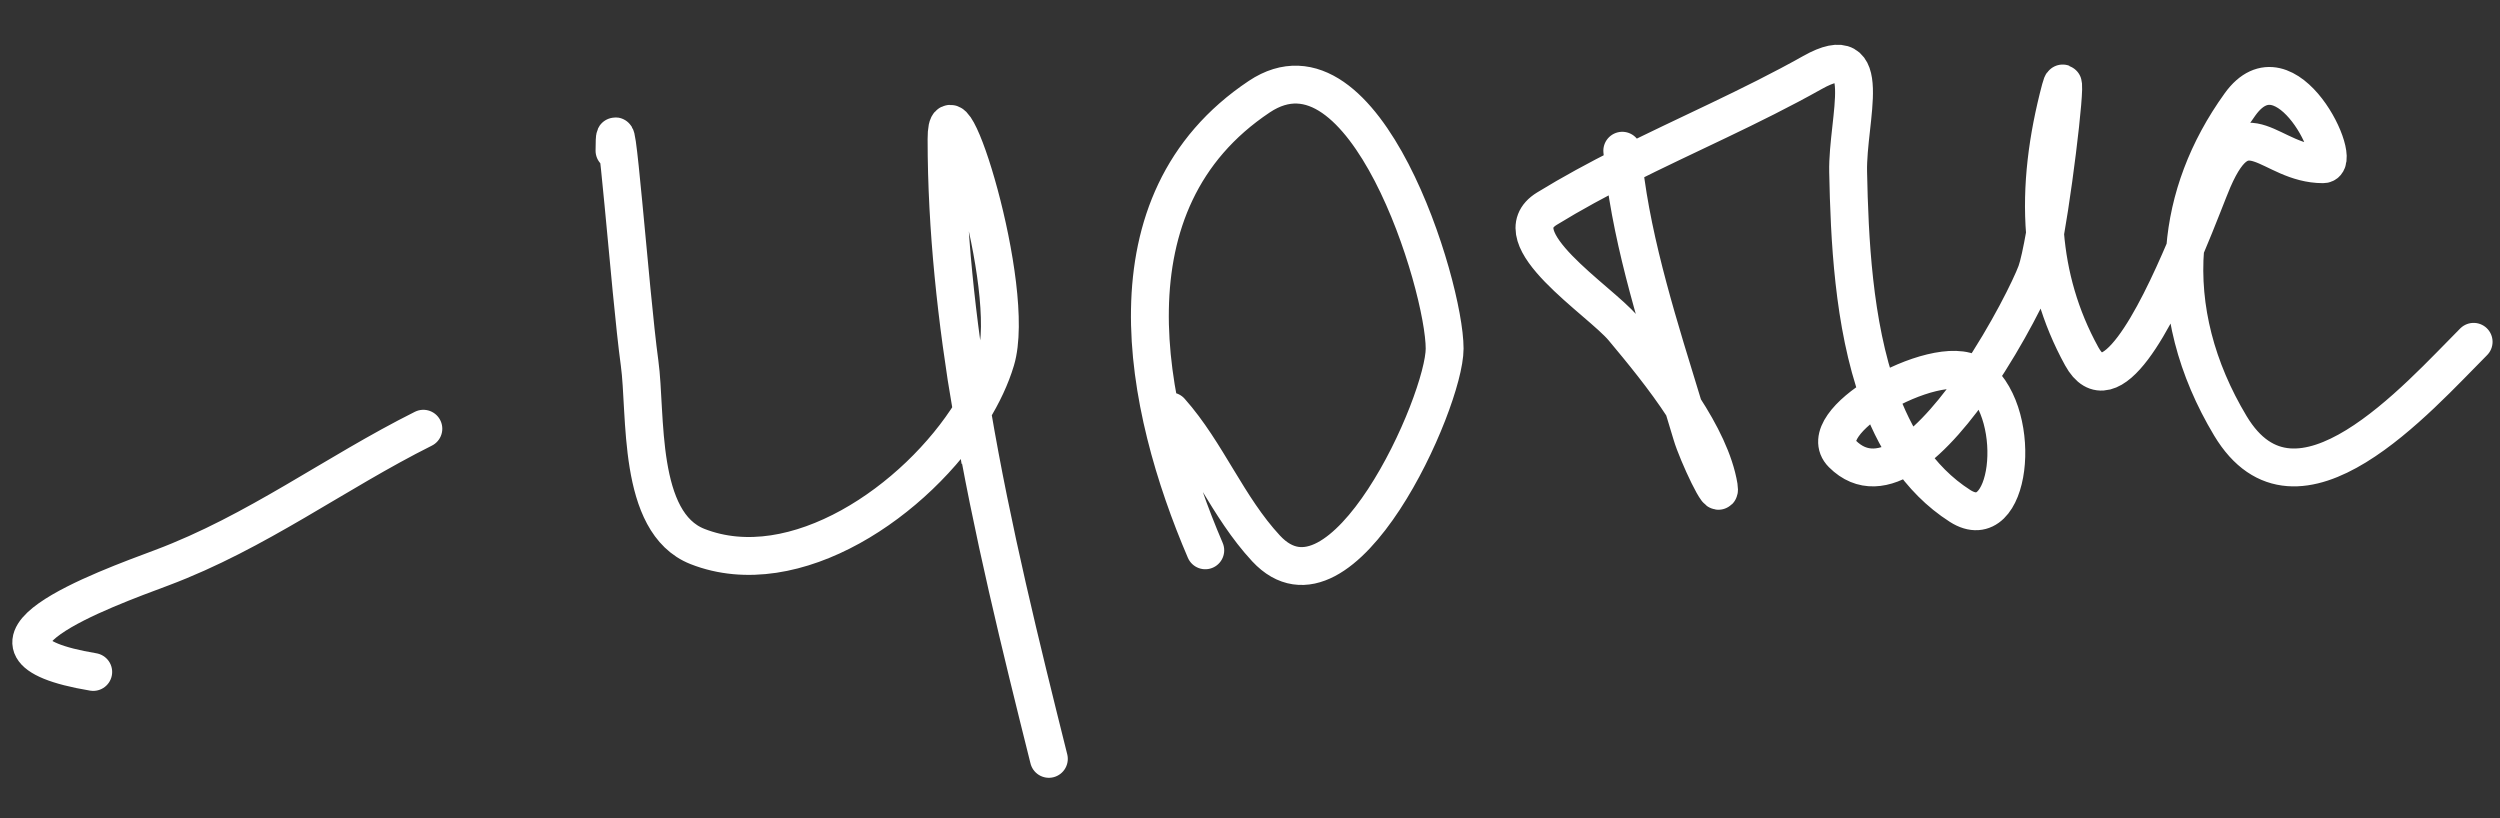 <?xml version="1.0" encoding="UTF-8"?> <svg xmlns="http://www.w3.org/2000/svg" width="55" height="18" viewBox="0 0 55 18" fill="none"><rect x="0" y="0" width="55" height="18" fill="#333333" stroke="none"/> <path d="M2.051 14.783C-1.235 14.235 2.288 12.966 3.559 12.49C5.654 11.704 7.368 10.405 9.314 9.432M13.519 3.316C13.519 1.748 13.858 6.434 14.071 7.988C14.225 9.105 14.007 11.497 15.345 12.023C17.482 12.862 20.167 11.019 21.383 9.054M21.383 9.054C21.617 8.676 21.797 8.293 21.907 7.924C22.384 6.333 20.824 1.4 20.824 3.061C20.824 5.037 21.044 7.05 21.383 9.054ZM21.383 9.054C21.822 11.652 22.46 14.233 23.075 16.695M25.751 9.049C26.554 9.953 27.003 11.149 27.853 12.065C29.532 13.872 31.782 8.843 31.782 7.669C31.782 6.278 30.031 0.576 27.705 2.126C24.224 4.447 25.165 8.957 26.516 12.107M35.69 3.316C35.699 3.429 35.71 3.543 35.723 3.657M35.723 3.657C35.922 5.413 36.517 7.254 37.038 8.96M35.723 3.657C35.15 3.947 34.584 4.252 34.033 4.59C32.994 5.227 35.196 6.605 35.711 7.223C36.104 7.695 36.615 8.309 37.038 8.96M35.723 3.657C37.102 2.961 38.522 2.355 39.873 1.596C41.287 0.8 40.635 2.618 40.659 3.783C40.689 5.224 40.769 7.115 41.334 8.692M37.038 8.96C37.099 9.162 37.16 9.362 37.219 9.559C37.341 9.972 37.884 11.131 37.813 10.706C37.72 10.145 37.413 9.538 37.038 8.96ZM41.334 8.692C41.503 9.164 41.716 9.608 41.983 10.003M41.334 8.692C42.058 8.255 43.011 7.97 43.419 8.242C43.453 8.265 43.486 8.289 43.517 8.315M41.334 8.692C40.661 9.099 40.186 9.638 40.531 9.984C40.964 10.416 41.472 10.345 41.983 10.003M41.983 10.003C42.287 10.451 42.661 10.837 43.122 11.131C44.23 11.836 44.539 9.167 43.517 8.315M41.983 10.003C42.517 9.646 43.054 8.996 43.517 8.315M43.517 8.315C44.173 7.349 44.678 6.322 44.8 5.991C44.855 5.841 44.922 5.529 44.991 5.139M44.991 5.139C45.242 3.716 45.514 1.265 45.331 1.957C45.046 3.031 44.906 4.097 44.991 5.139ZM44.991 5.139C45.066 6.06 45.316 6.963 45.798 7.839C46.422 8.973 47.416 7.016 48.074 5.466M48.074 5.466C48.364 4.783 48.588 4.179 48.686 3.953C49.407 2.295 49.927 3.613 51.107 3.613C51.59 3.613 50.298 0.883 49.281 2.296C48.554 3.306 48.16 4.38 48.074 5.466ZM48.074 5.466C47.969 6.782 48.316 8.114 49.068 9.368C50.531 11.805 53.197 8.744 54.42 7.52" stroke="white" stroke-width="0.833" stroke-linecap="round"></path> </svg> 